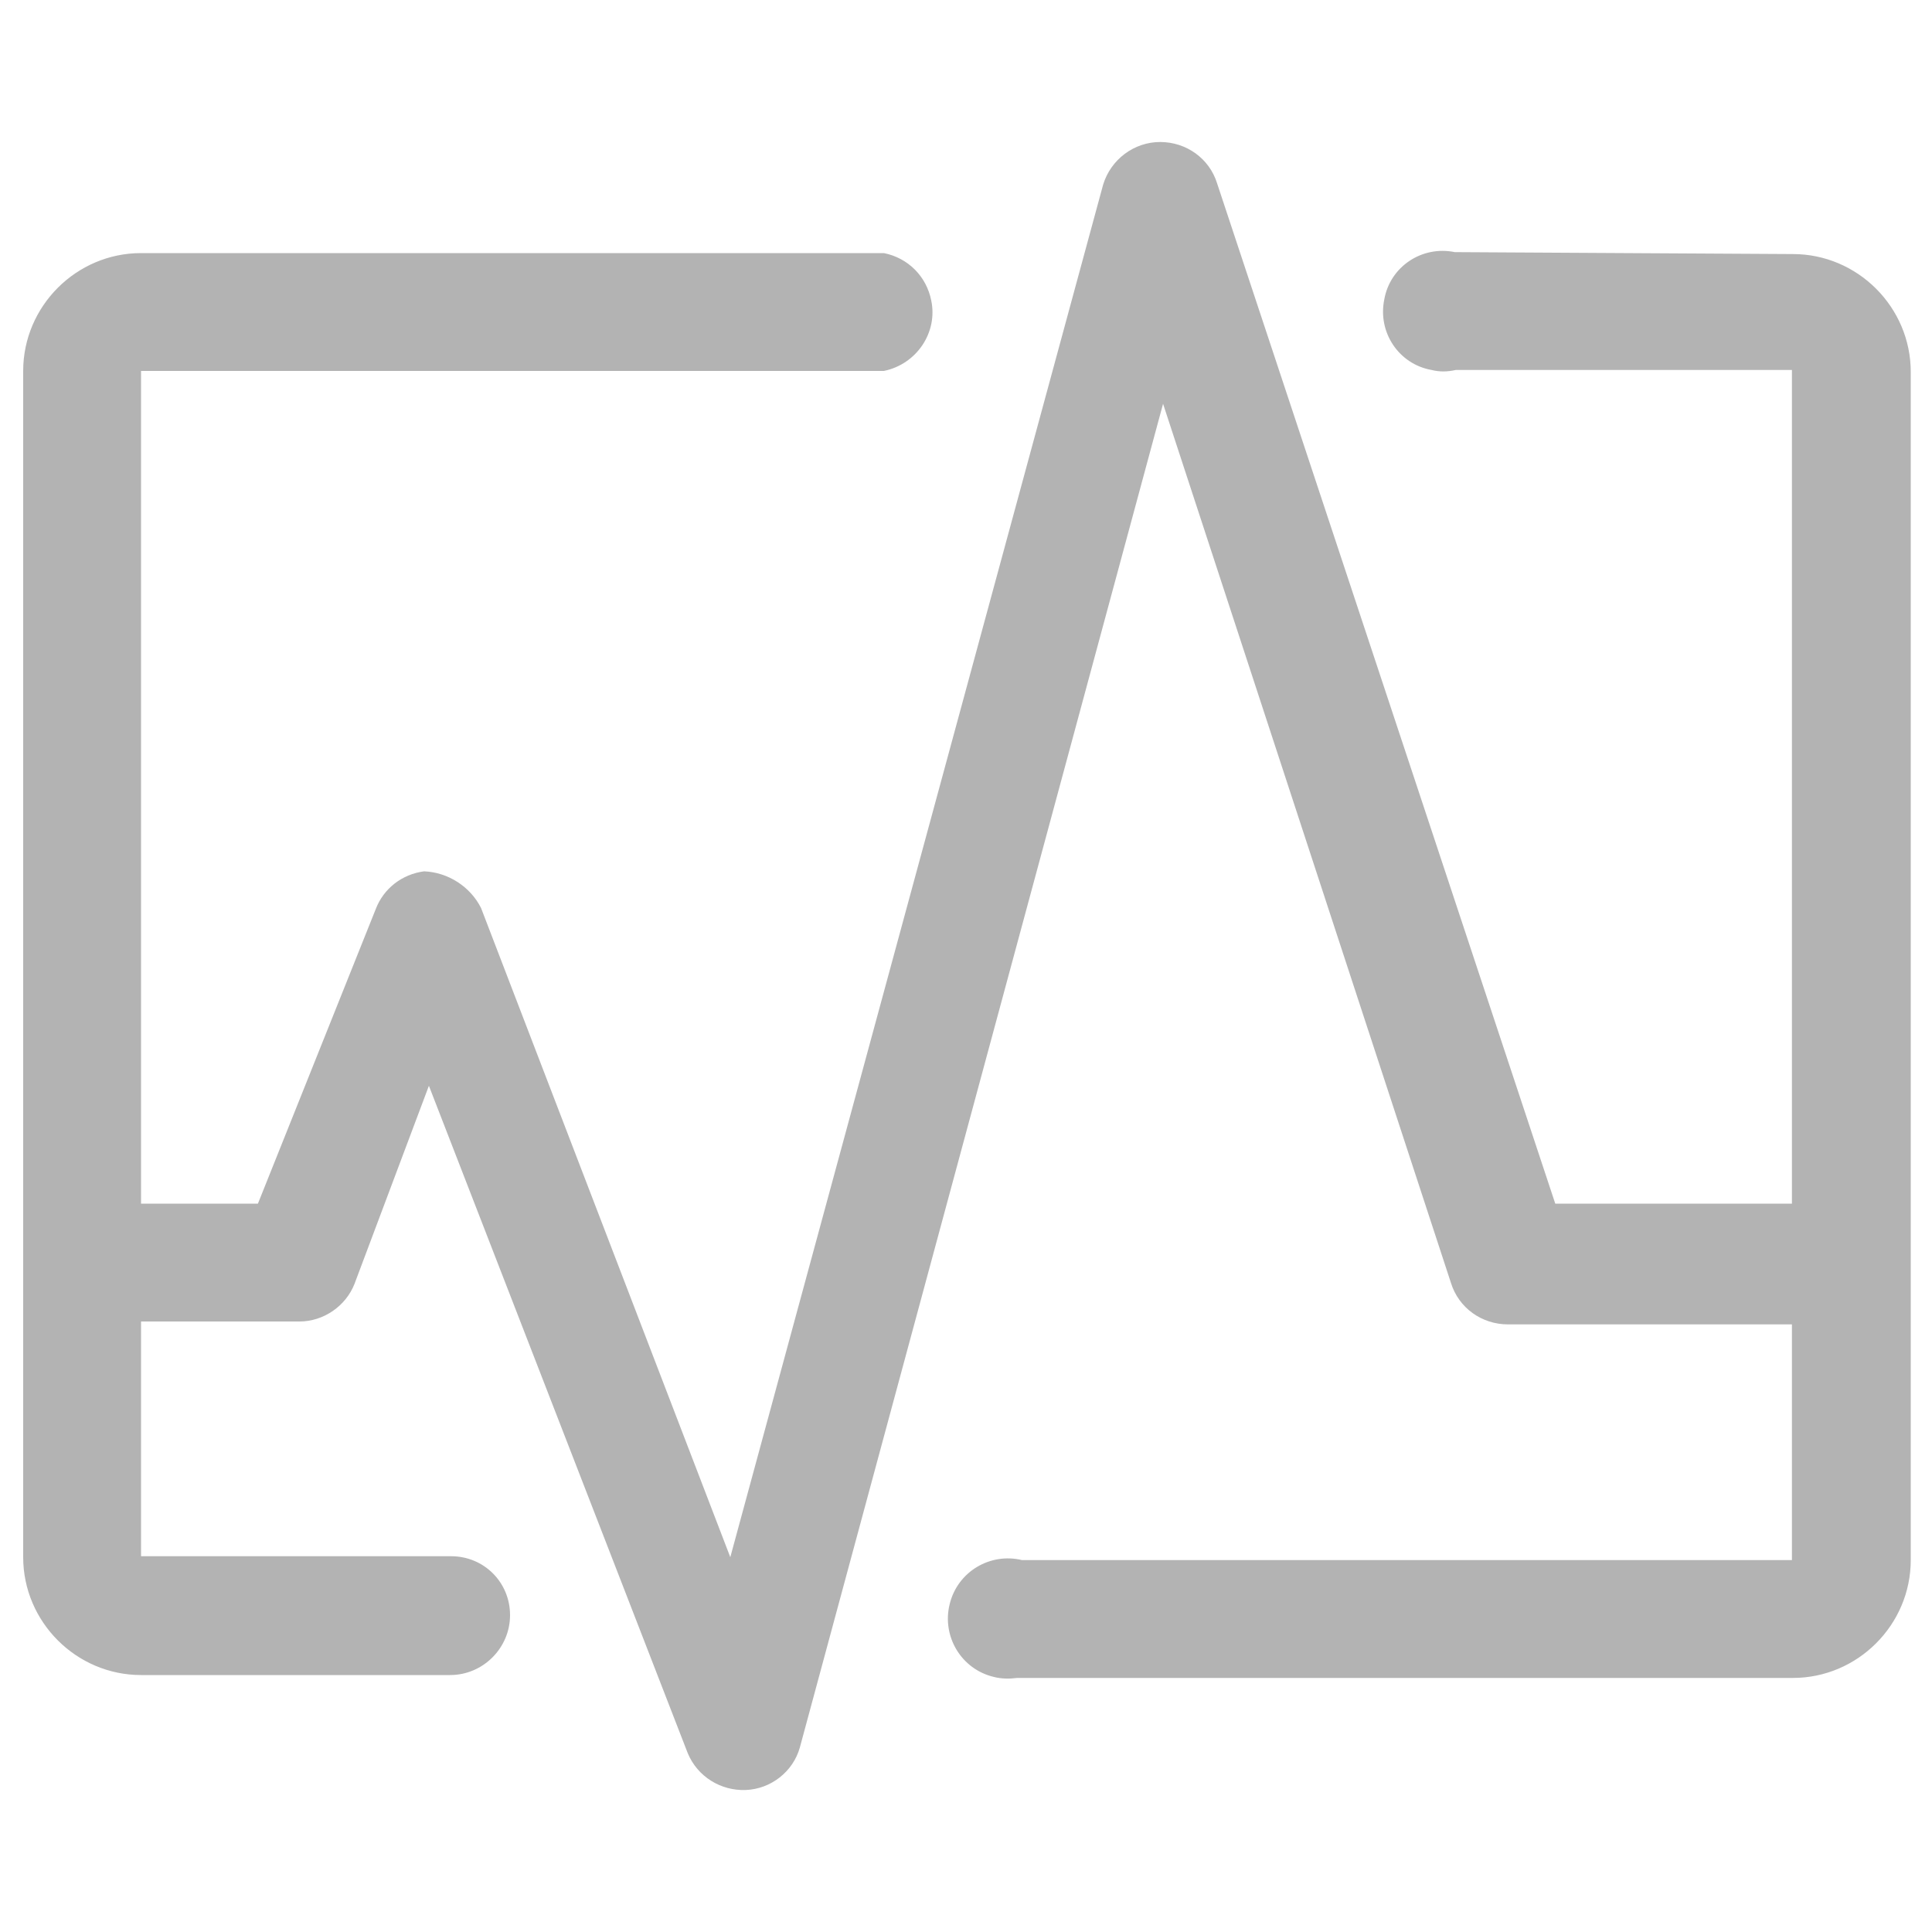 <?xml version="1.0" encoding="utf-8"?>
<!-- Generator: Adobe Illustrator 25.0.0, SVG Export Plug-In . SVG Version: 6.00 Build 0)  -->
<svg version="1.1" id="图层_1" xmlns="http://www.w3.org/2000/svg" xmlns:xlink="http://www.w3.org/1999/xlink" x="0px" y="0px"
	 viewBox="0 0 200 200" style="enable-background:new 0 0 200 200;" xml:space="preserve">
<style type="text/css">
	.st0{fill:#B3B3B3;}
</style>
<g>
	<path class="st0" d="M150.6,26.1c-3.4-0.7-6.7,1.5-7.3,4.9c-0.7,3.4,1.5,6.7,4.9,7.3c0.8,0.2,1.6,0.2,2.5,0h34.8v86.3H161L126,19
		c-0.8-2.6-3.2-4.3-5.9-4.3c-2.7,0-5.1,1.8-5.9,4.4L75.6,161.2L49.8,94c-1.1-2.2-3.4-3.7-5.9-3.8c-2.3,0.3-4.2,1.8-5,3.9l-12.2,30.5
		H14.6V38.4h76.9c3.4-0.7,5.6-4,4.9-7.3c-0.5-2.5-2.4-4.4-4.9-4.9H14.6c-6.7,0-12.2,5.5-12.2,12.2c0,0,0,0,0,0v122.8
		c0,6.7,5.5,12.2,12.2,12.2c0,0,0,0,0,0h32c3.4,0,6.2-2.8,6.2-6.2l0,0c0-3.4-2.7-6.1-6.1-6.1c0,0-0.1,0-0.1,0h-32v-24.3h16.4
		c2.5,0,4.8-1.6,5.7-3.9l7.7-20.5l26.8,69.1c1,2.4,3.4,3.9,6,3.8c2.6-0.1,4.9-1.9,5.6-4.4l37.6-139.1l29.8,91
		c0.8,2.6,3.2,4.3,5.9,4.3h29.4v24.4h-79.7c-3.3-0.8-6.7,1.2-7.5,4.6c-0.8,3.3,1.2,6.7,4.6,7.5c0.8,0.2,1.6,0.2,2.4,0.1h80.3
		c6.7,0,12.2-5.5,12.2-12.2c0,0,0,0,0,0v-123c0-6.7-5.5-12.2-12.2-12.2l0,0L150.6,26.1z"/>
</g>
</svg>
